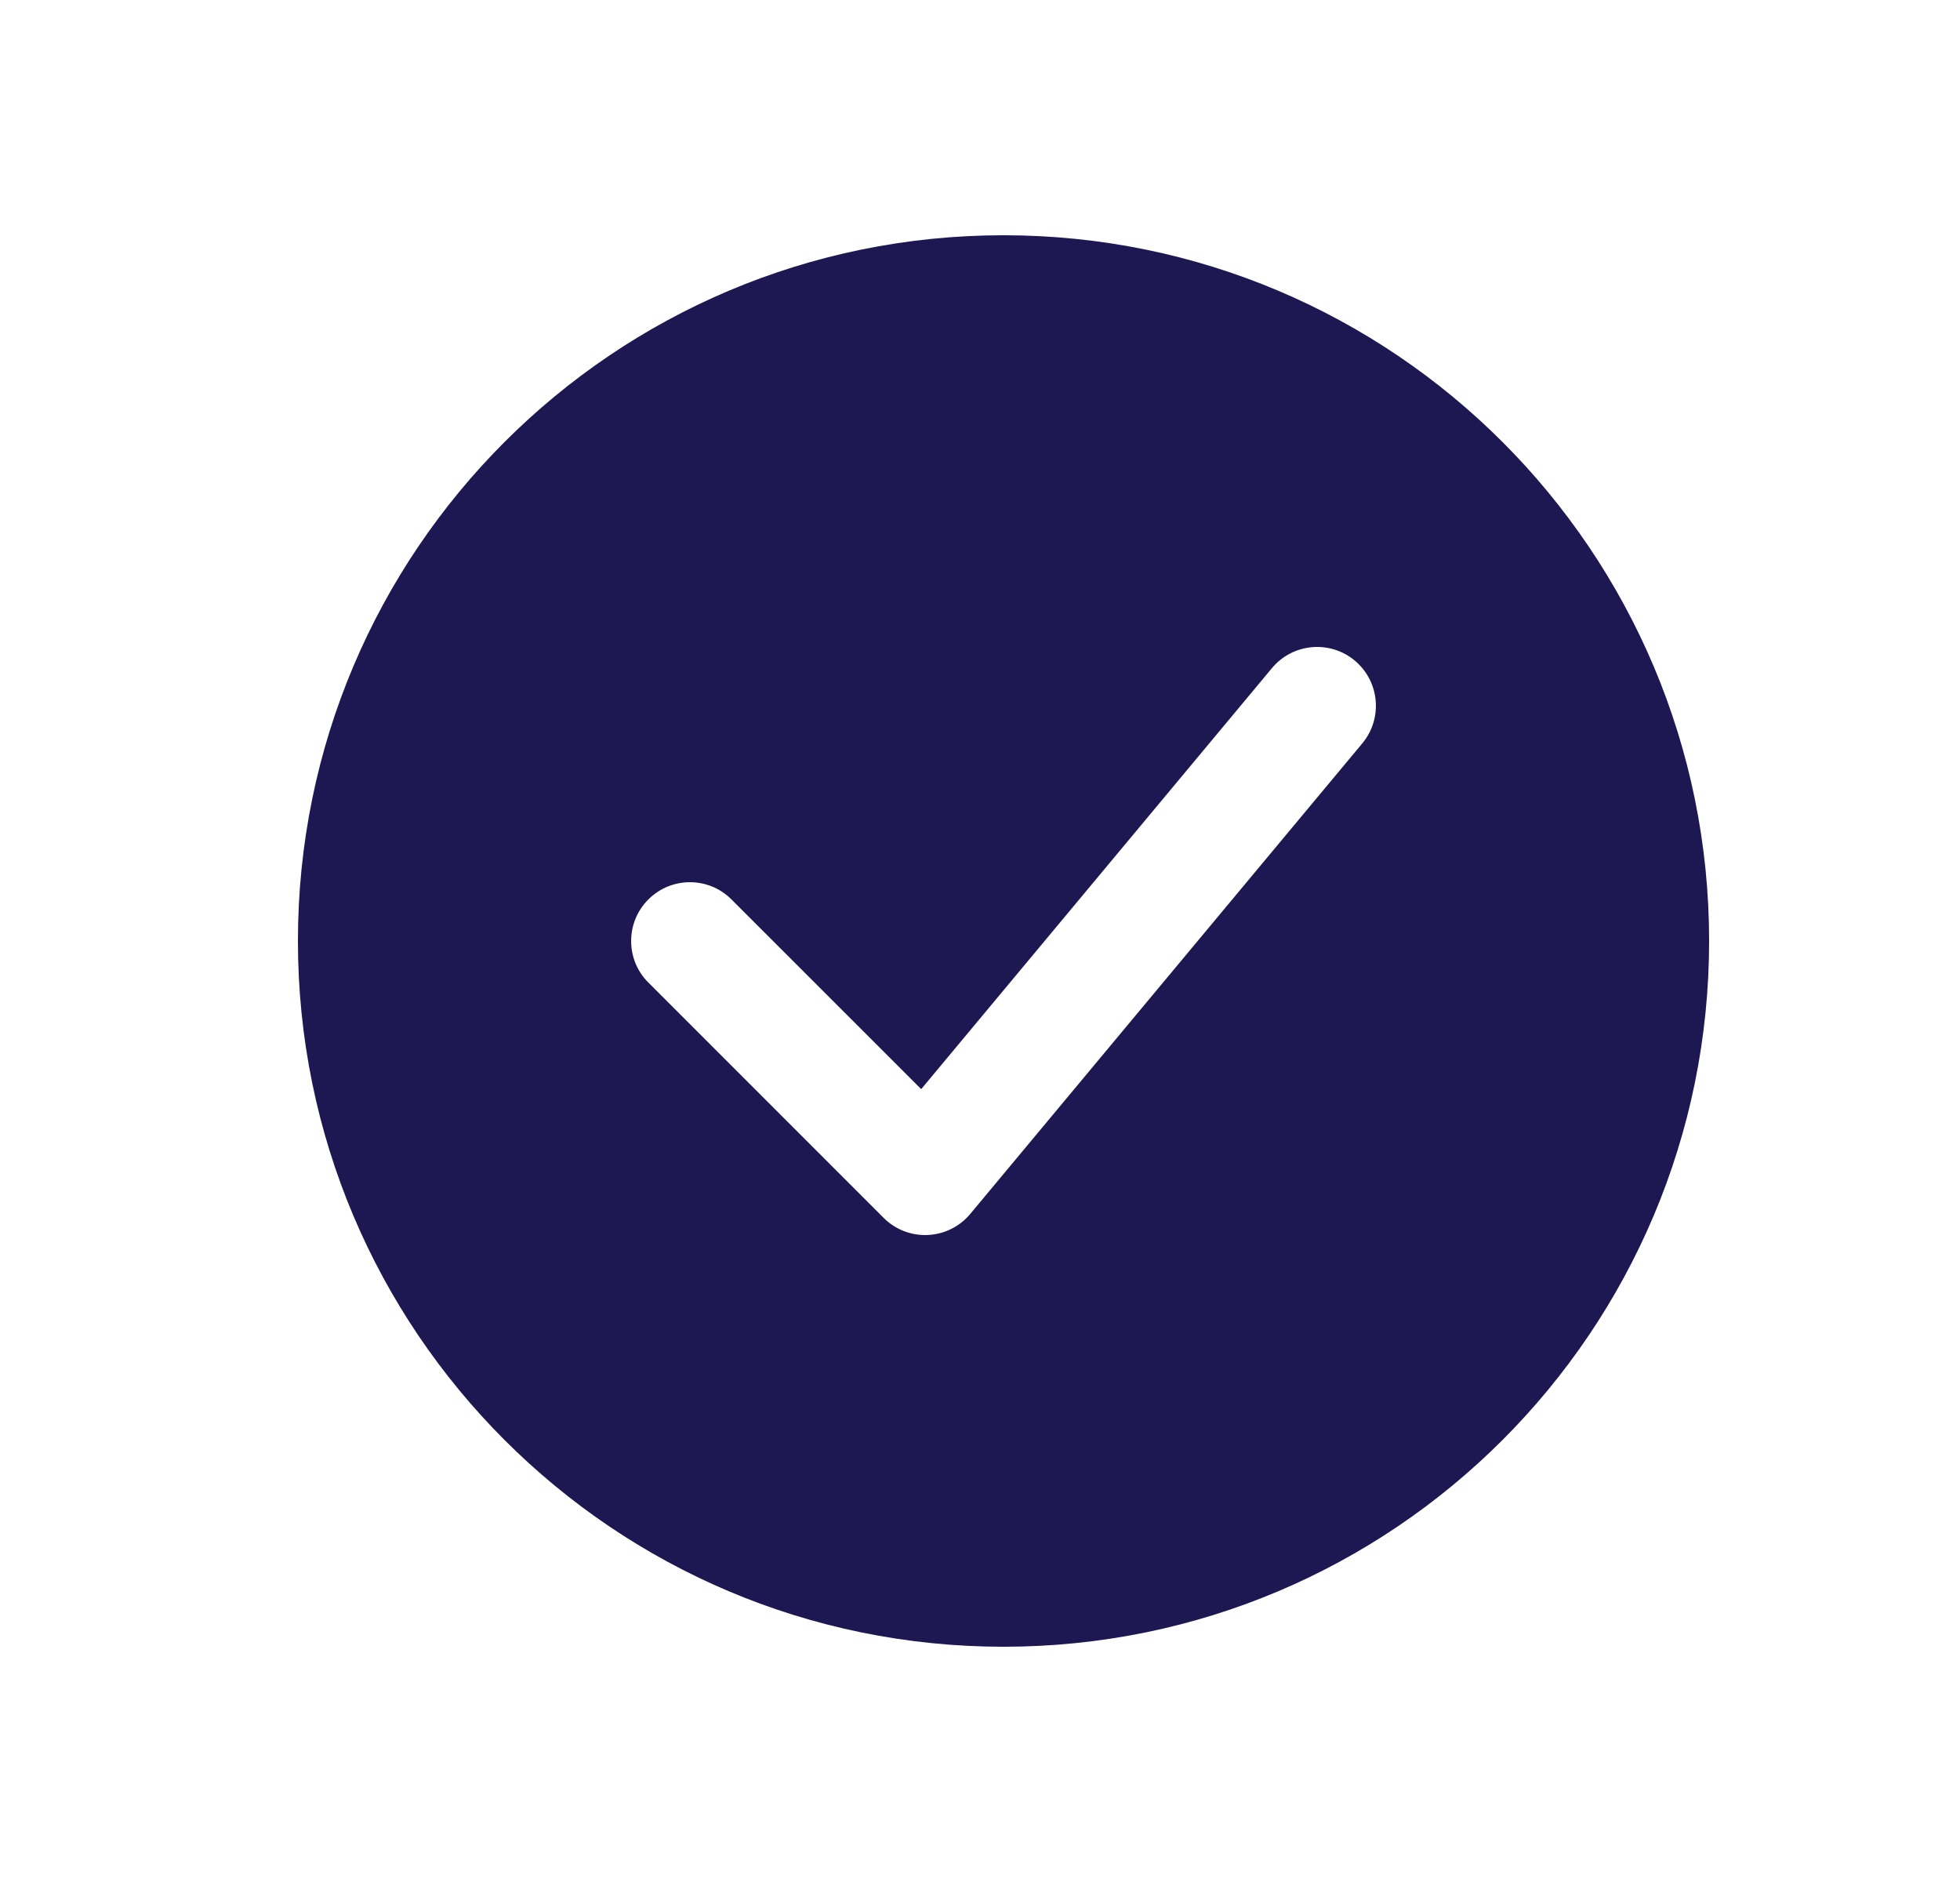 <svg width="25" height="24" viewBox="0 0 25 24" fill="none" xmlns="http://www.w3.org/2000/svg">
<path fill-rule="evenodd" clip-rule="evenodd" d="M12.8 21C17.771 21 21.8 16.971 21.8 12C21.8 7.029 17.771 3 12.8 3C7.829 3 3.8 7.029 3.8 12C3.8 16.971 7.829 21 12.8 21ZM17.376 9.48C17.641 9.162 17.598 8.689 17.28 8.424C16.962 8.159 16.489 8.202 16.224 8.52L11.75 13.889L9.33 11.47C9.037 11.177 8.563 11.177 8.27 11.47C7.977 11.763 7.977 12.238 8.27 12.53L11.27 15.53C11.419 15.679 11.623 15.759 11.834 15.749C12.044 15.74 12.241 15.642 12.376 15.48L17.376 9.48Z" fill="#1E1852"/>
</svg>

